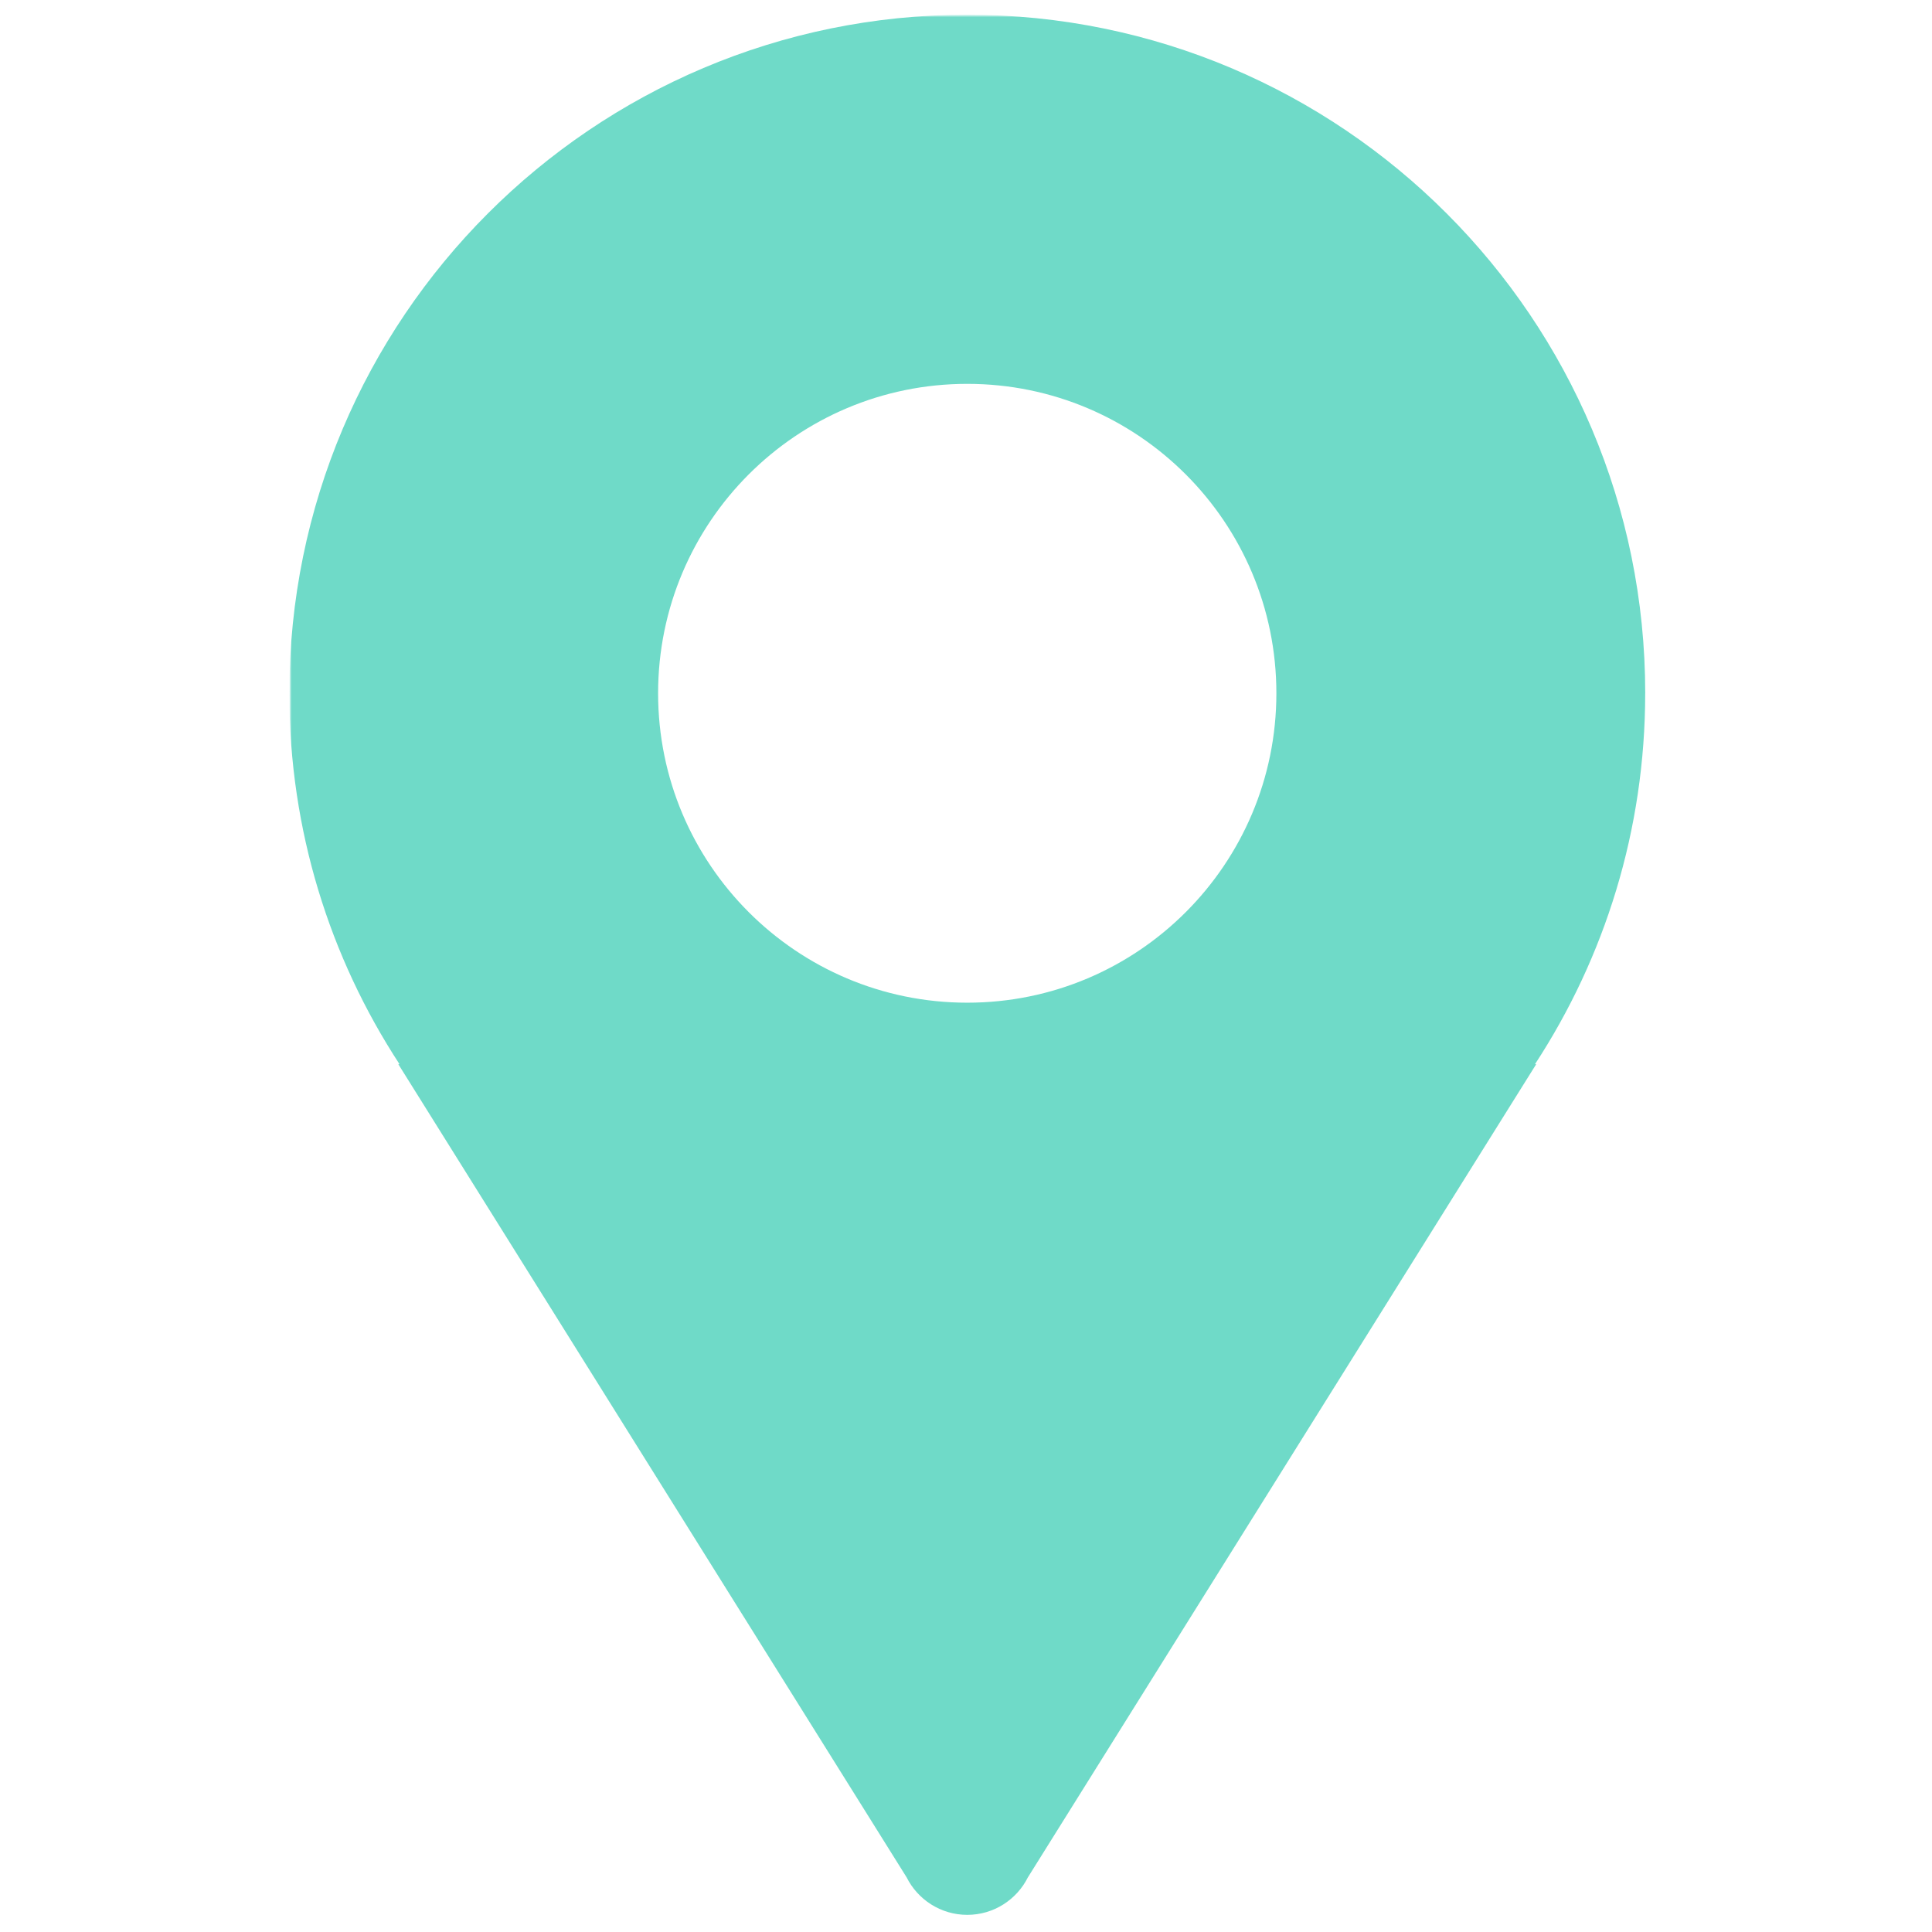 <?xml version="1.0" encoding="UTF-8"?> <svg xmlns="http://www.w3.org/2000/svg" width="394" height="394" viewBox="0 0 394 394" fill="none"><g clip-path="url(#clip0_138_32)"><mask id="mask0_138_32" style="mask-type:luminance" maskUnits="userSpaceOnUse" x="59" y="3" width="277" height="388"><path d="M336 3H59V391H336V3Z" fill="white"></path></mask><g mask="url(#mask0_138_32)"><mask id="mask1_138_32" style="mask-type:luminance" maskUnits="userSpaceOnUse" x="59" y="3" width="277" height="388"><path d="M336 3H59V391H336V3Z" fill="white"></path></mask><g mask="url(#mask1_138_32)"><path fill-rule="evenodd" clip-rule="evenodd" d="M335.516 141.382C335.516 64.955 273.62 3 197.258 3C120.9 3 59 64.955 59 141.382C59 169.299 67.267 195.282 81.474 217.023H81.23L184.871 382.822H184.874C187.138 387.372 191.832 390.503 197.257 390.503C202.678 390.503 207.373 387.372 209.637 382.822H209.643L313.284 217.023H313.038C327.244 195.28 335.511 169.297 335.511 141.382H335.516ZM197.253 78.281C232.073 78.281 260.297 106.531 260.297 141.382C260.297 176.233 232.072 204.482 197.253 204.482C162.434 204.482 134.209 176.232 134.209 141.382C134.209 106.531 162.434 78.281 197.253 78.281Z" fill="#6FDAC8"></path></g></g></g><defs><clipPath id="clip0_138_32"><rect width="277" height="388" fill="white" transform="translate(59 3)"></rect></clipPath></defs></svg> 
